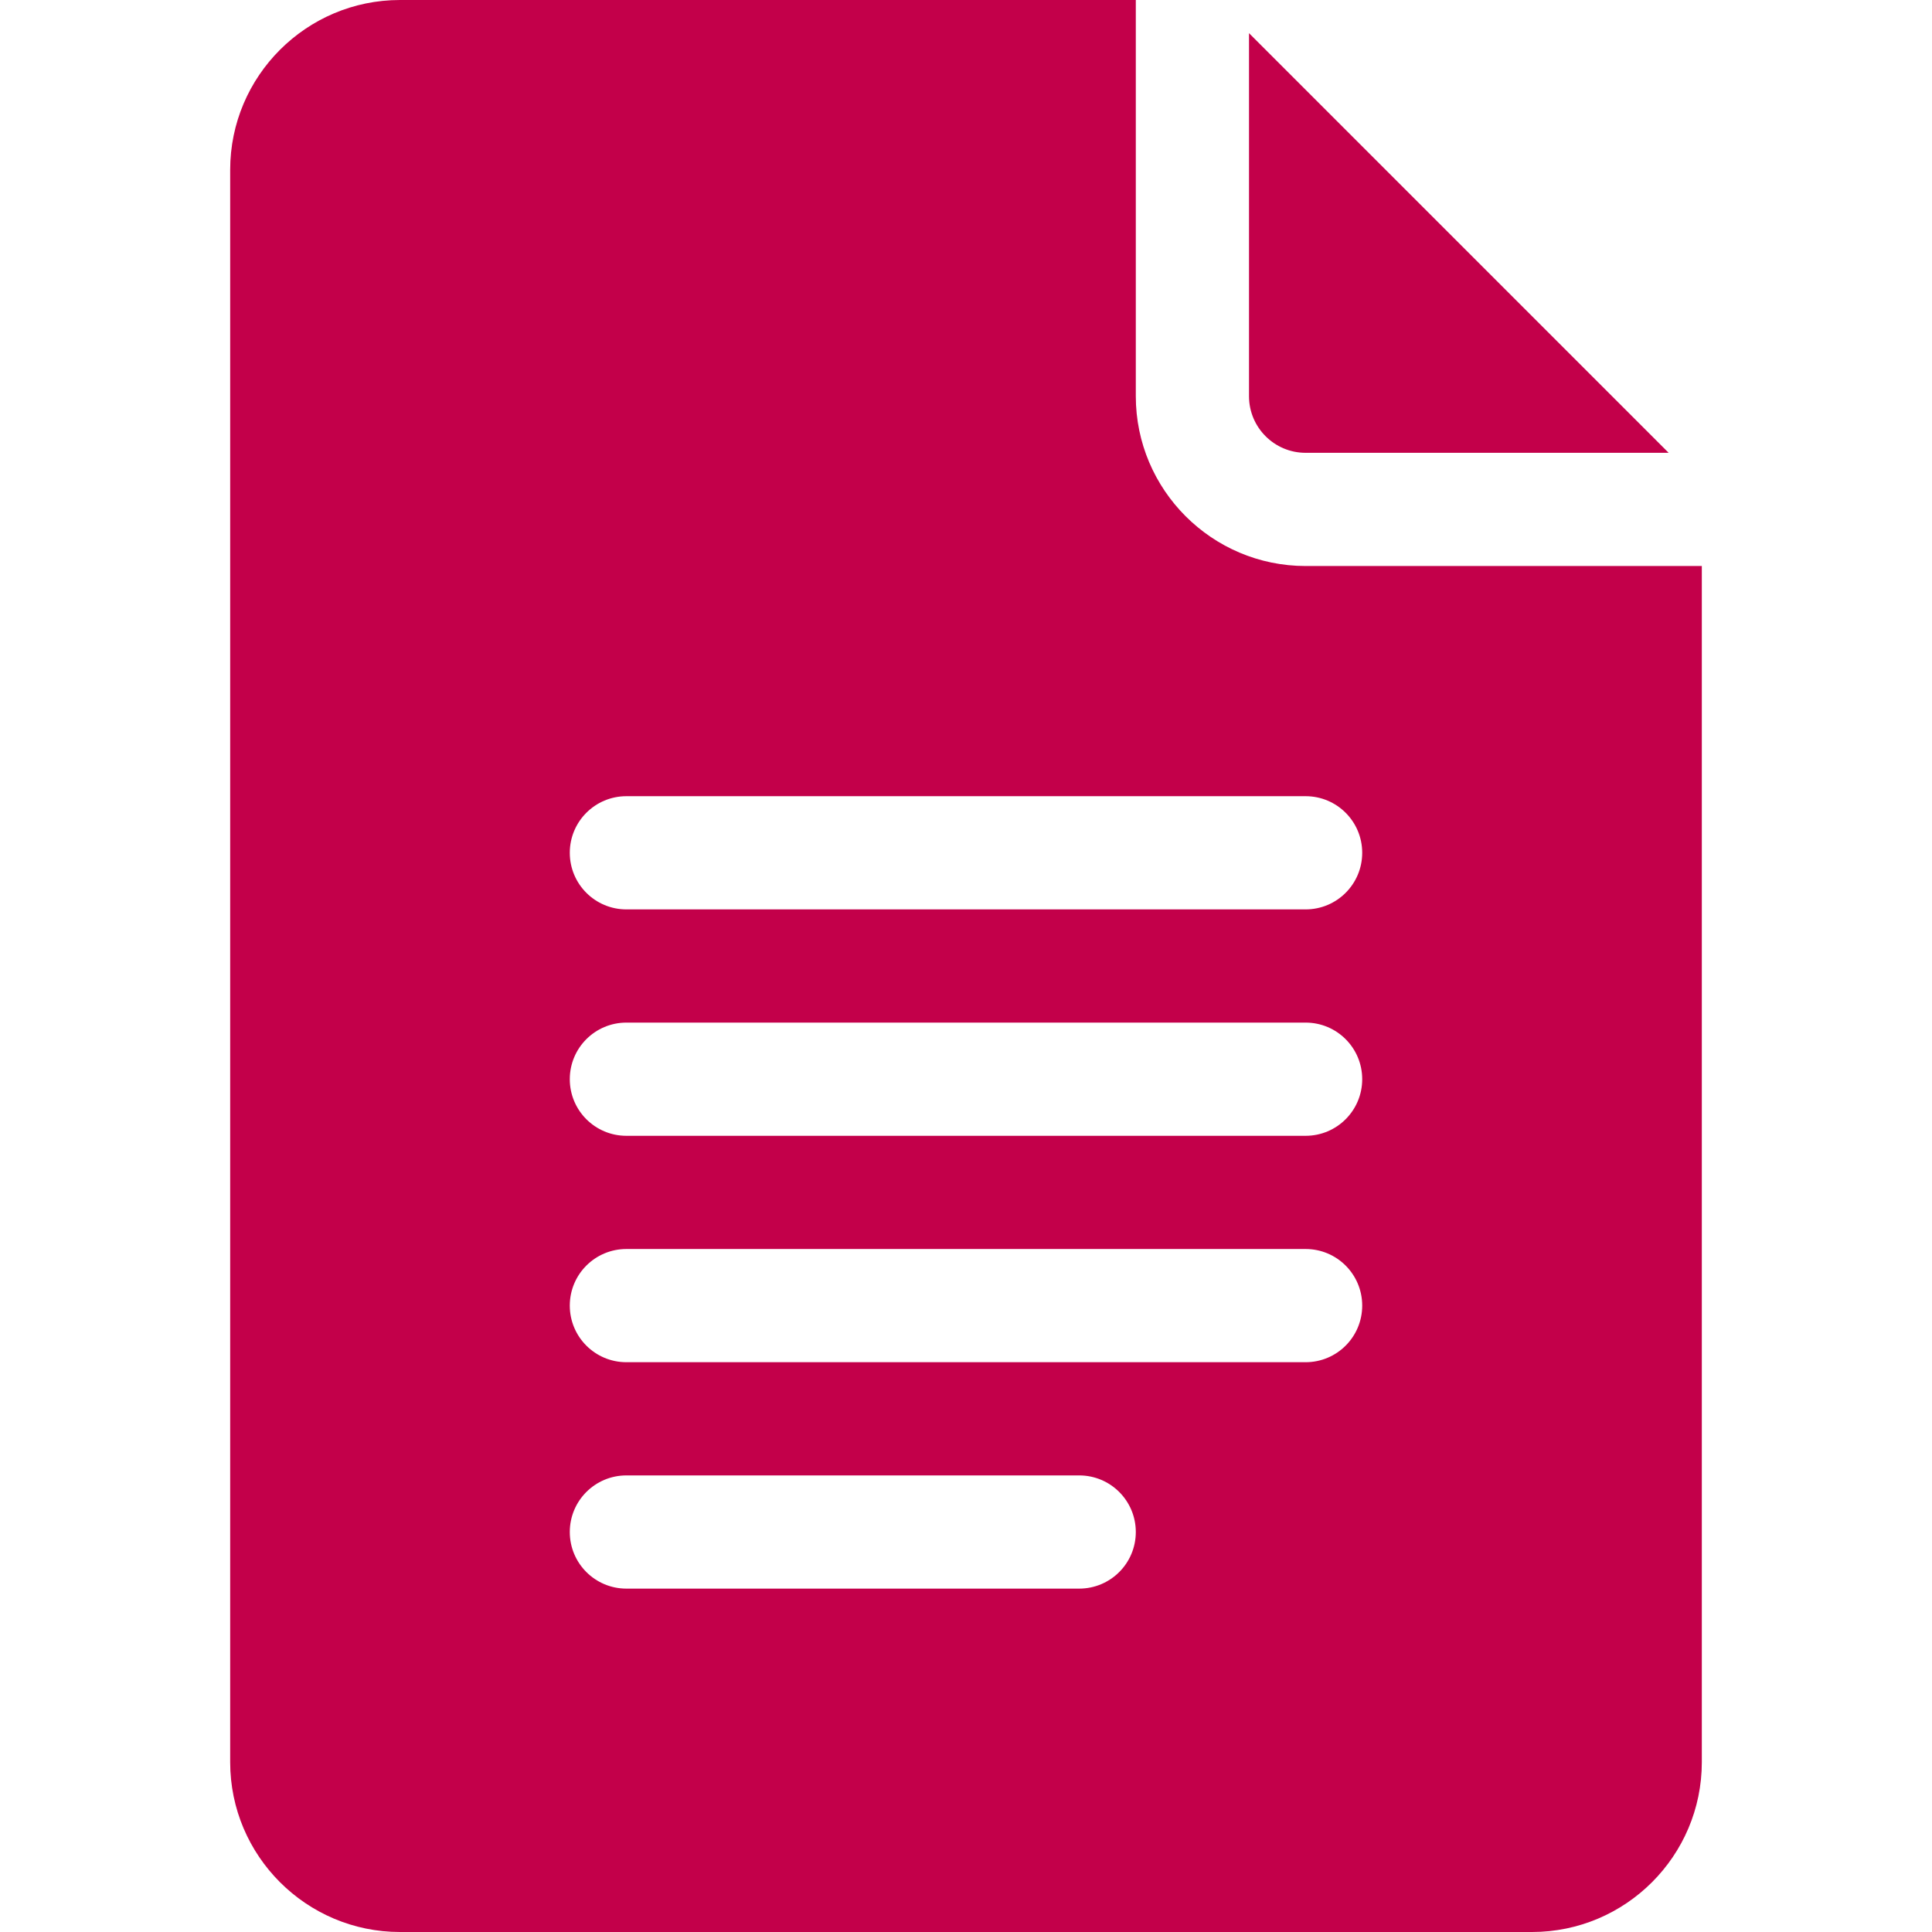 <?xml version="1.0" encoding="UTF-8"?><svg id="Ebene_1" xmlns="http://www.w3.org/2000/svg" viewBox="0 0 512 512"><defs><style>.cls-1{fill:#c3004a;}</style></defs><path class="cls-1" d="M106,512H406c24.81,0,45-20.19,45-45V150h-105c-24.81,0-45-20.19-45-45V0H106C81.19,0,61,20.19,61,45V467c0,24.81,20.19,45,45,45Zm60-301h180c8.29,0,15,6.71,15,15s-6.71,15-15,15H166c-8.29,0-15-6.71-15-15s6.71-15,15-15Zm0,60h180c8.29,0,15,6.71,15,15s-6.71,15-15,15H166c-8.29,0-15-6.71-15-15s6.71-15,15-15Zm0,60h180c8.29,0,15,6.71,15,15s-6.71,15-15,15H166c-8.29,0-15-6.71-15-15s6.71-15,15-15Zm0,60h120c8.29,0,15,6.71,15,15s-6.71,15-15,15h-120c-8.29,0-15-6.71-15-15s6.71-15,15-15Z"/><path class="cls-1" d="M346,120h96.21L331,8.79V105c0,8.28,6.72,15,15,15Z"/></svg>